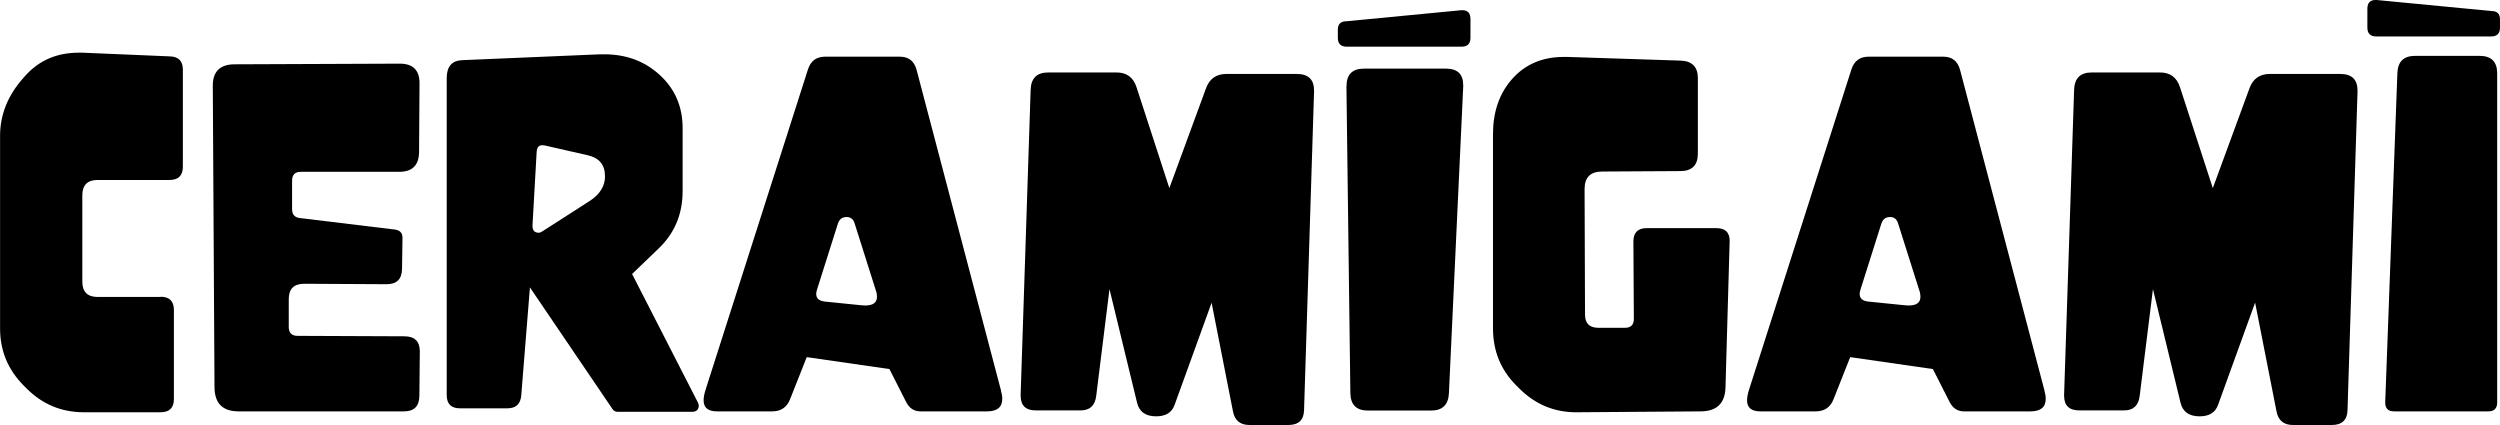 <svg xmlns="http://www.w3.org/2000/svg" id="uuid-29b5bbab-c57d-4c15-9360-76e4d754a164" data-name="Layer 2" viewBox="0 0 337.41 57.36"><g id="uuid-a763cfc2-21a0-4e35-946c-8fa1e6738561" data-name="Layer 1"><g><path d="M21.68,40.05c1.19,0,1.79.6,1.79,1.79v12.01c0,1.19-.6,1.79-1.79,1.79h-10.37c-3.01,0-5.59-1.07-7.73-3.22l-.35-.35c-2.15-2.15-3.22-4.73-3.22-7.73v-26.02c0-2.85,1.05-5.46,3.16-7.82l.23-.26c1.86-2.09,4.27-3.13,7.24-3.13h.5l11.81.5c1.15.04,1.73.63,1.73,1.79v13.1c0,1.19-.6,1.79-1.79,1.79h-9.7c-1.39,0-2.08.69-2.08,2.08v11.63c0,1.39.69,2.08,2.08,2.08h8.5Z"></path><path d="M56.66,47.46l-.06,5.98c-.02,1.39-.71,2.08-2.08,2.08h-22.32c-2.15,0-3.23-1.08-3.25-3.25l-.23-40.66c-.02-1.95.97-2.93,2.96-2.93l22.27-.09c1.78,0,2.67.88,2.67,2.64v.03l-.06,9.26c-.02,1.78-.91,2.67-2.67,2.67h-13.3c-.78,0-1.17.4-1.17,1.2v3.84c0,.72.35,1.12,1.05,1.2l12.8,1.55c.7.08,1.05.45,1.05,1.11v.03l-.06,4.16c-.02,1.39-.71,2.08-2.08,2.08l-11.13-.06c-1.39,0-2.08.69-2.08,2.08v3.75c0,.8.4,1.2,1.2,1.2l14.41.06c1.39,0,2.08.68,2.08,2.05v.03Z"></path><path d="M94.19,54.32c.08.16.12.31.12.47,0,.14-.04.28-.12.44-.16.23-.42.35-.79.35h-10.02c-.31,0-.55-.12-.7-.35l-11.16-16.44-1.17,14.59c-.1,1.15-.72,1.73-1.88,1.73h-6.39c-1.19,0-1.79-.6-1.79-1.79V10.55c0-1.56.69-2.37,2.08-2.43l18.6-.79h.59c2.95,0,5.43.92,7.44,2.75,2.09,1.89,3.13,4.3,3.13,7.21v8.5c0,3.09-1.07,5.66-3.22,7.73l-3.6,3.46,8.88,17.34ZM81.65,23.76c0-1.52-.78-2.46-2.34-2.81l-5.8-1.32c-.12-.02-.22-.03-.32-.03-.47,0-.72.29-.76.88l-.56,9.9v.12c0,.61.28.91.85.91.14,0,.29-.06.47-.18l6.39-4.1c1.39-.9,2.08-2.02,2.08-3.37Z"></path><path d="M135.09,52.71c.12.41.18.78.18,1.11,0,1.13-.68,1.7-2.05,1.7h-8.99c-.86,0-1.5-.42-1.93-1.26l-2.26-4.45-11.16-1.61-2.26,5.71c-.43,1.07-1.23,1.61-2.4,1.61h-7.47c-1.19,0-1.79-.5-1.79-1.49,0-.39.09-.86.26-1.41l13.83-43.27c.37-1.13,1.14-1.7,2.31-1.7h10.08c1.19,0,1.94.59,2.26,1.76l11.4,43.3ZM118.3,39.49l-2.96-9.35c-.18-.57-.54-.85-1.08-.85-.61,0-1.01.32-1.2.97l-2.81,8.88c-.06.2-.09.37-.09.53,0,.61.39.95,1.17,1.03l4.92.5c.18.02.35.03.53.03,1.05,0,1.58-.39,1.58-1.17,0-.18-.02-.36-.06-.56Z"></path><path d="M163.54,40.81l-5.01,13.83c-.37,1.04-1.2,1.55-2.49,1.55-1.43,0-2.29-.62-2.58-1.85l-3.72-15.32-1.79,14.41c-.16,1.31-.86,1.96-2.11,1.96h-6.04c-1.37,0-2.05-.66-2.05-1.99v-.15l1.35-41.16c.06-1.54.85-2.31,2.37-2.31h9.23c1.37,0,2.27.67,2.7,2.02l4.42,13.59,4.95-13.48c.47-1.29,1.39-1.93,2.75-1.93h9.49c1.56,0,2.34.74,2.34,2.23v.15l-1.35,43.01c-.04,1.33-.75,1.99-2.14,1.99h-5.22c-1.25,0-1.99-.61-2.23-1.82l-2.9-14.74Z"></path><path d="M180.56,4.01c0-.76.38-1.14,1.14-1.14l15.5-1.49h.18c.72,0,1.08.4,1.08,1.2v2.52c0,.8-.4,1.2-1.2,1.2h-15.5c-.8,0-1.2-.4-1.2-1.2v-1.08ZM181.73,11.69v-.06c0-1.58.79-2.37,2.37-2.37h11.04c1.56,0,2.34.74,2.34,2.23v.21l-1.93,41.4c-.08,1.54-.88,2.31-2.4,2.31h-8.53c-1.56,0-2.35-.79-2.37-2.37l-.53-41.34Z"></path><path d="M222.25,30.79h9.4c1.19,0,1.79.57,1.79,1.7v.09l-.56,19.69c-.06,2.15-1.16,3.23-3.31,3.25l-16.76.12h-.09c-2.97,0-5.53-1.07-7.68-3.22l-.41-.41c-2.09-2.09-3.13-4.66-3.13-7.71v-26.19c0-2.99.84-5.45,2.52-7.38,1.76-2.03,4.11-3.05,7.06-3.05h.41l15.35.5c1.54.06,2.31.85,2.31,2.37v10.17c0,1.58-.79,2.37-2.37,2.37l-10.55.06c-1.58,0-2.37.79-2.37,2.37l.06,16.93c0,1.19.6,1.79,1.79,1.79h3.6c.8,0,1.2-.4,1.2-1.2l-.06-10.46c0-1.19.6-1.79,1.79-1.79Z"></path><path d="M275.92,52.71c.12.41.18.78.18,1.11,0,1.13-.68,1.7-2.05,1.7h-8.99c-.86,0-1.5-.42-1.93-1.26l-2.26-4.45-11.16-1.61-2.26,5.71c-.43,1.07-1.23,1.61-2.4,1.61h-7.47c-1.19,0-1.79-.5-1.79-1.49,0-.39.09-.86.26-1.41l13.83-43.27c.37-1.13,1.14-1.7,2.31-1.7h10.08c1.19,0,1.94.59,2.26,1.76l11.4,43.3ZM259.13,39.49l-2.96-9.35c-.18-.57-.54-.85-1.08-.85-.61,0-1.01.32-1.2.97l-2.81,8.88c-.06.2-.09.37-.09.53,0,.61.39.95,1.17,1.03l4.92.5c.18.02.35.03.53.03,1.05,0,1.58-.39,1.58-1.17,0-.18-.02-.36-.06-.56Z"></path><path d="M304.37,40.81l-5.01,13.83c-.37,1.04-1.2,1.55-2.49,1.55-1.43,0-2.29-.62-2.58-1.85l-3.72-15.32-1.79,14.41c-.16,1.31-.86,1.96-2.11,1.96h-6.04c-1.37,0-2.05-.66-2.05-1.99v-.15l1.35-41.16c.06-1.54.85-2.31,2.37-2.31h9.23c1.37,0,2.27.67,2.7,2.02l4.42,13.59,4.95-13.48c.47-1.29,1.39-1.93,2.75-1.93h9.49c1.56,0,2.34.74,2.34,2.23v.15l-1.35,43.01c-.04,1.33-.75,1.99-2.14,1.99h-5.21c-1.25,0-1.99-.61-2.23-1.82l-2.9-14.74Z"></path><path d="M337.41,3.72c0,.8-.4,1.2-1.2,1.2h-15.5c-.8,0-1.2-.4-1.2-1.2V1.2c0-.8.36-1.2,1.08-1.2h.18l15.5,1.49c.76,0,1.14.38,1.14,1.14v1.08ZM337.03,54.32c0,.8-.4,1.2-1.2,1.2h-12.71c-.8,0-1.2-.39-1.2-1.17v-.09l1.64-44.41c.06-1.54.86-2.31,2.4-2.31h8.7c1.58,0,2.37.79,2.37,2.37v44.41Z"></path></g></g></svg>